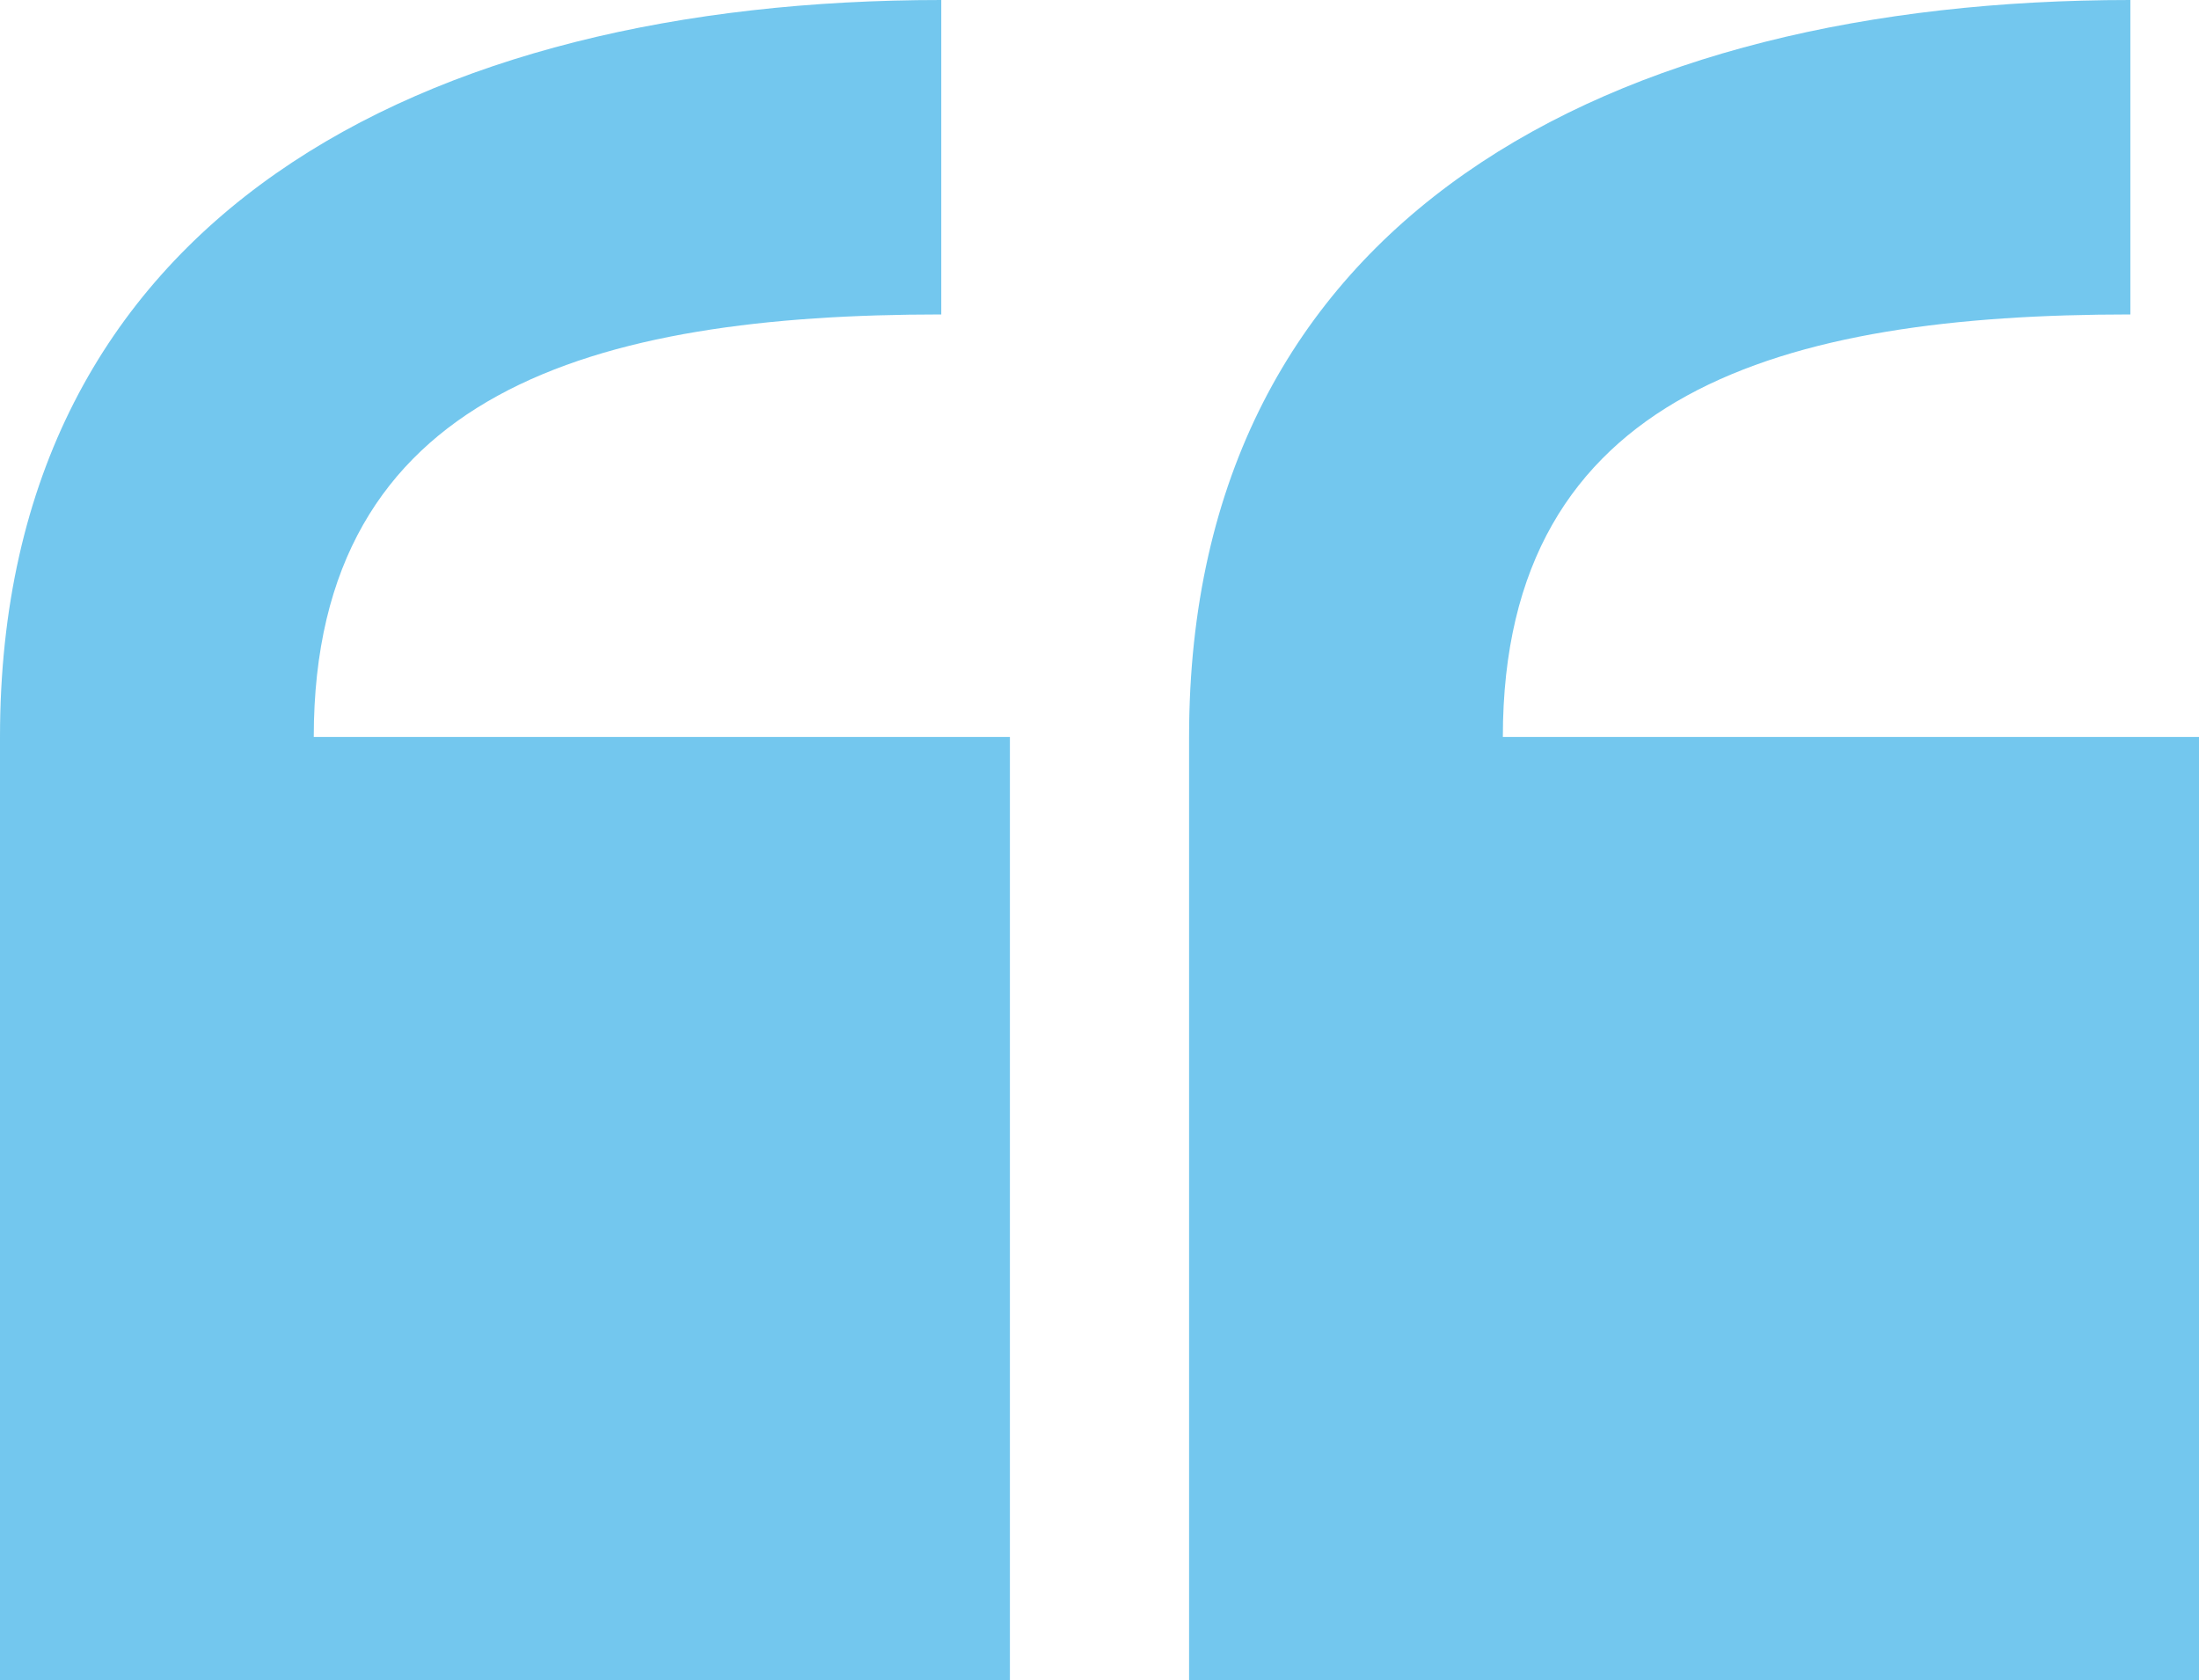 <svg width="318" height="243" viewBox="0 0 318 243" fill="none" xmlns="http://www.w3.org/2000/svg">
<g clip-path="url(#clip0_1591_2739)">
<path d="M0 106.579V243H146.044V106.579H45.373C45.373 56.432 86.083 45.474 136.119 45.474V0C61.059 0 0 31.352 0 106.579Z" fill="#32ADE6" fill-opacity="0.68"/>
<path d="M308.074 45.474V0C233.014 0 171.955 31.352 171.955 106.579V243H318V106.579H217.328C217.328 56.432 258.038 45.474 308.074 45.474Z" fill="#32ADE6" fill-opacity="0.68"/>
</g>
<defs>
<clipPath id="clip0_1591_2739">
<rect width="318" height="243" fill="white"/>
</clipPath>
</defs>
</svg>

